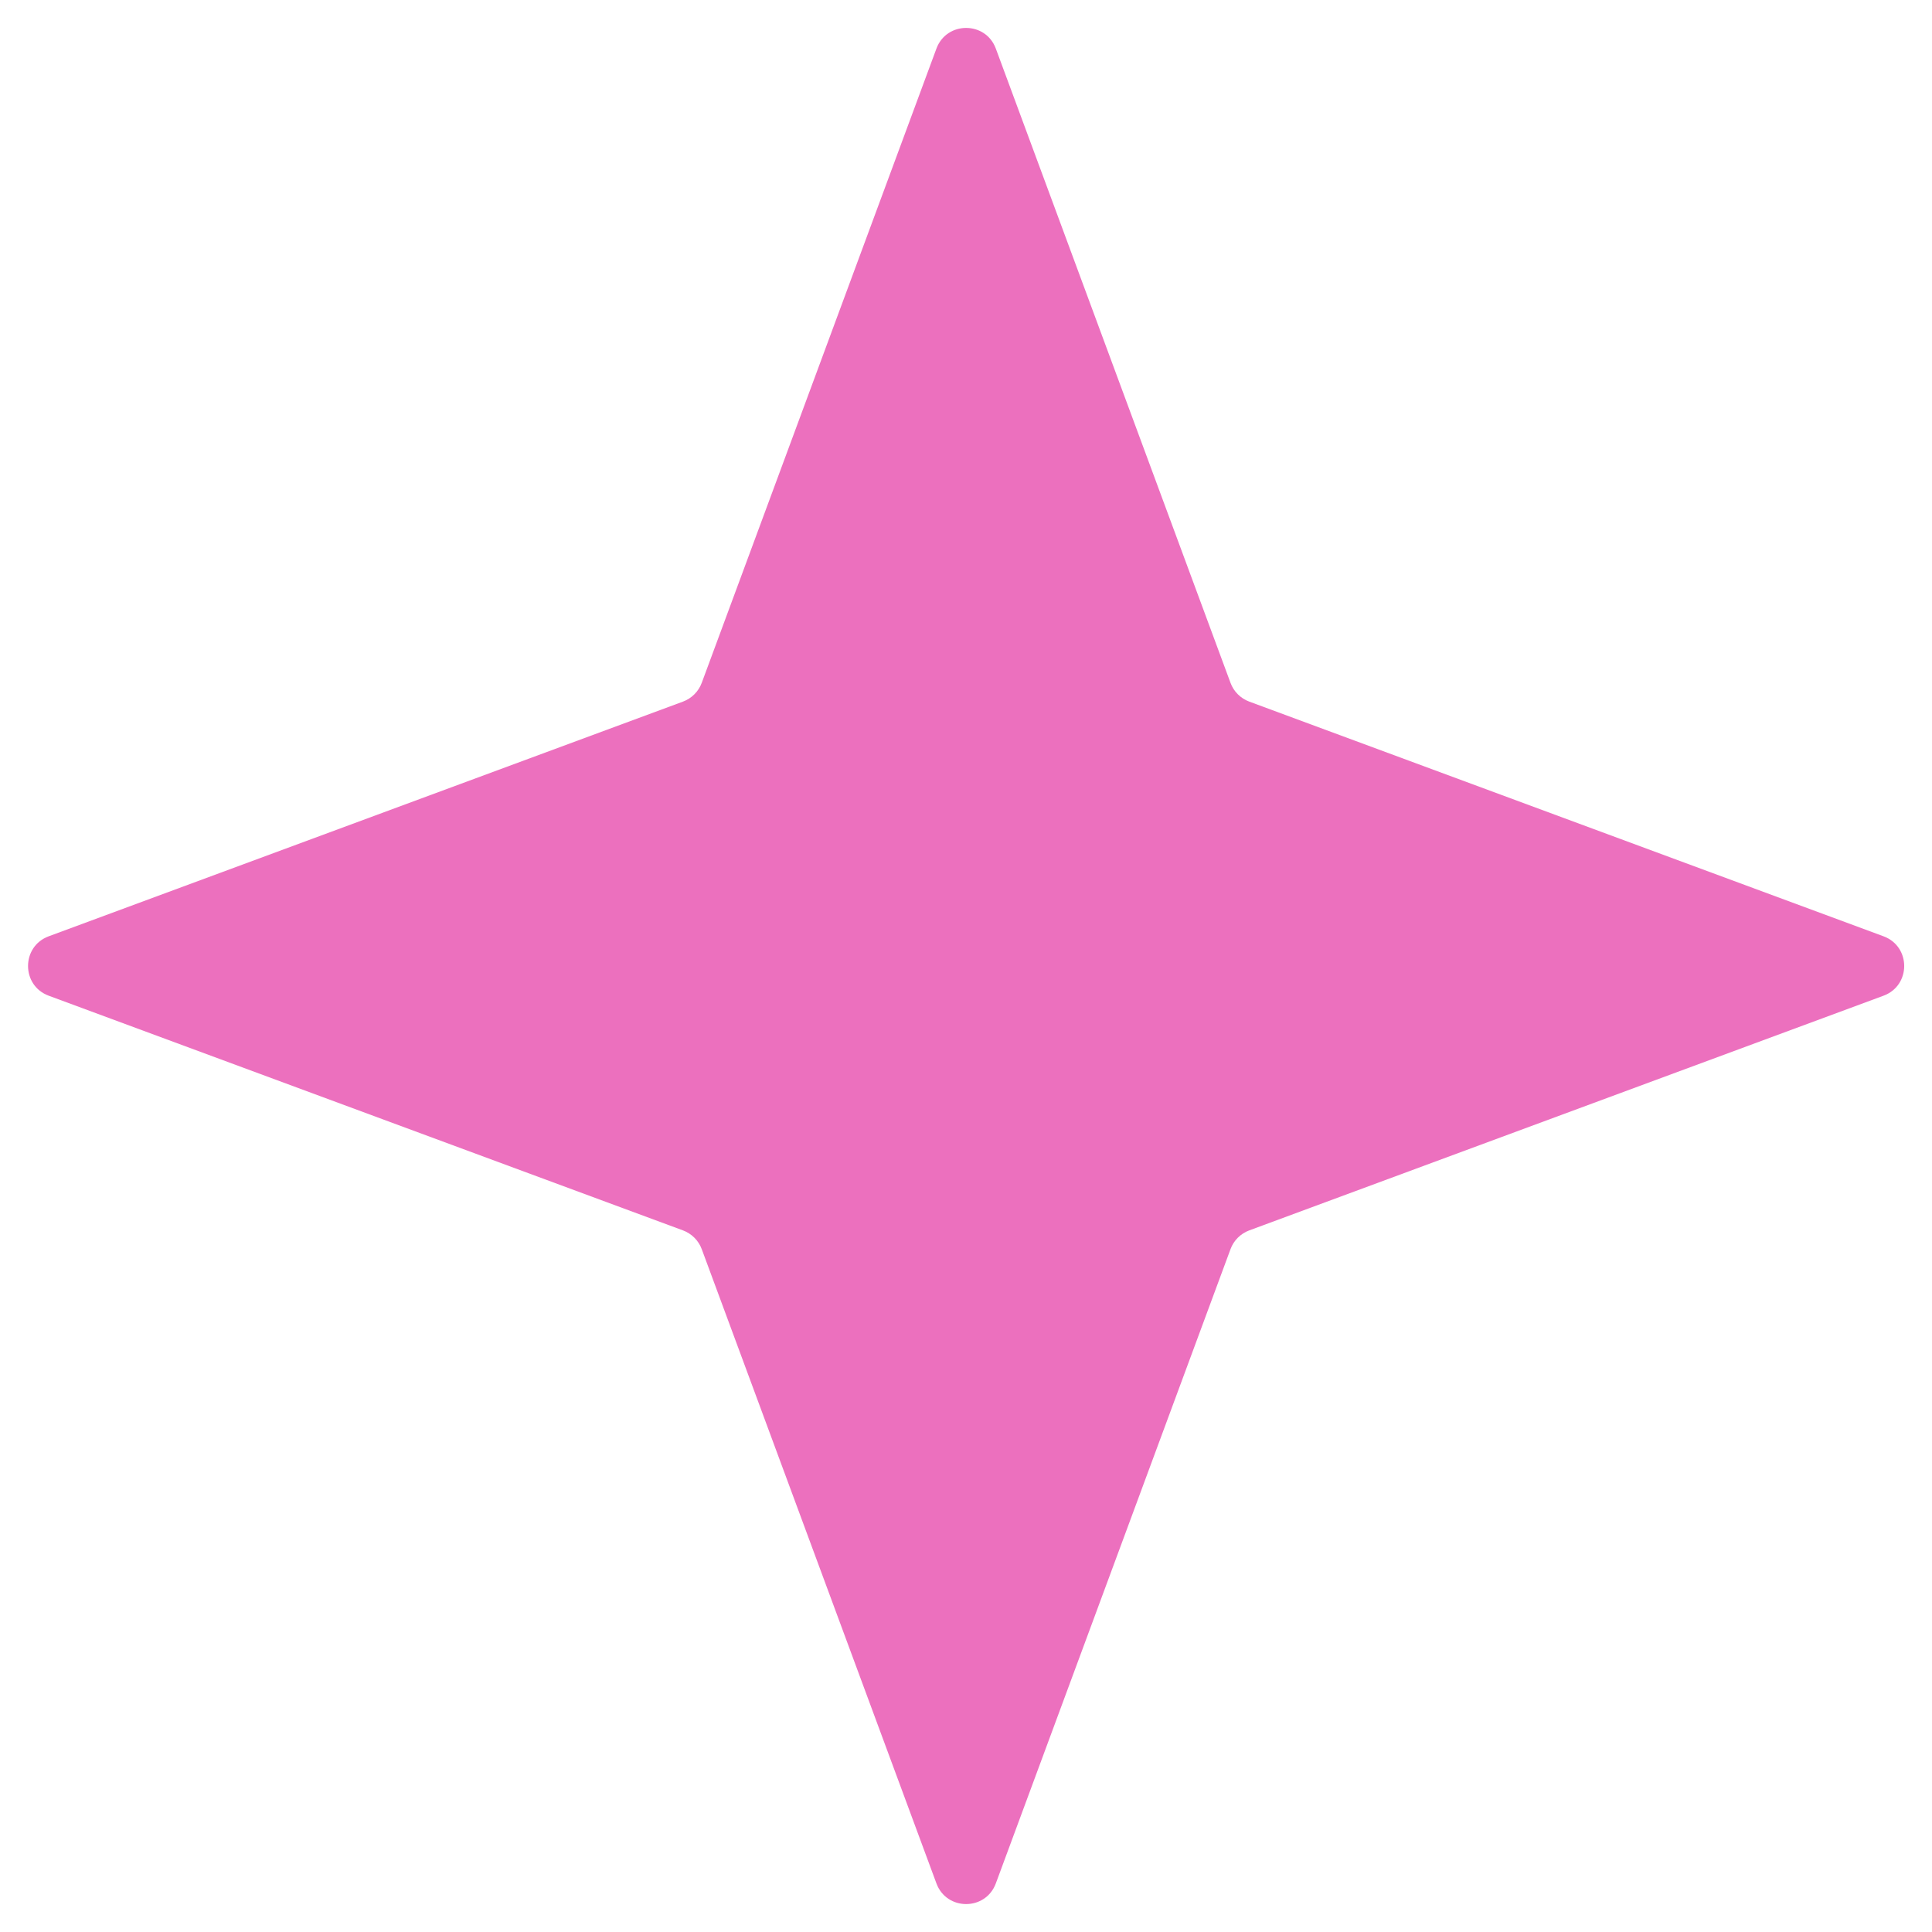 <?xml version="1.0" encoding="UTF-8"?> <svg xmlns="http://www.w3.org/2000/svg" width="61" height="61" viewBox="0 0 61 61" fill="none"> <path d="M29.566 1.535C29.888 0.664 31.12 0.664 31.442 1.535L38.852 21.561C38.953 21.835 39.169 22.05 39.443 22.152L59.469 29.562C60.34 29.884 60.34 31.116 59.469 31.438L39.443 38.848C39.169 38.95 38.953 39.165 38.852 39.439L31.442 59.465C31.12 60.336 29.888 60.336 29.566 59.465L22.156 39.439C22.054 39.165 21.838 38.95 21.565 38.848L1.538 31.438C0.668 31.116 0.668 29.884 1.538 29.562L21.565 22.152C21.838 22.05 22.054 21.835 22.156 21.561L29.566 1.535Z" fill="#EC70BE"></path> </svg> 